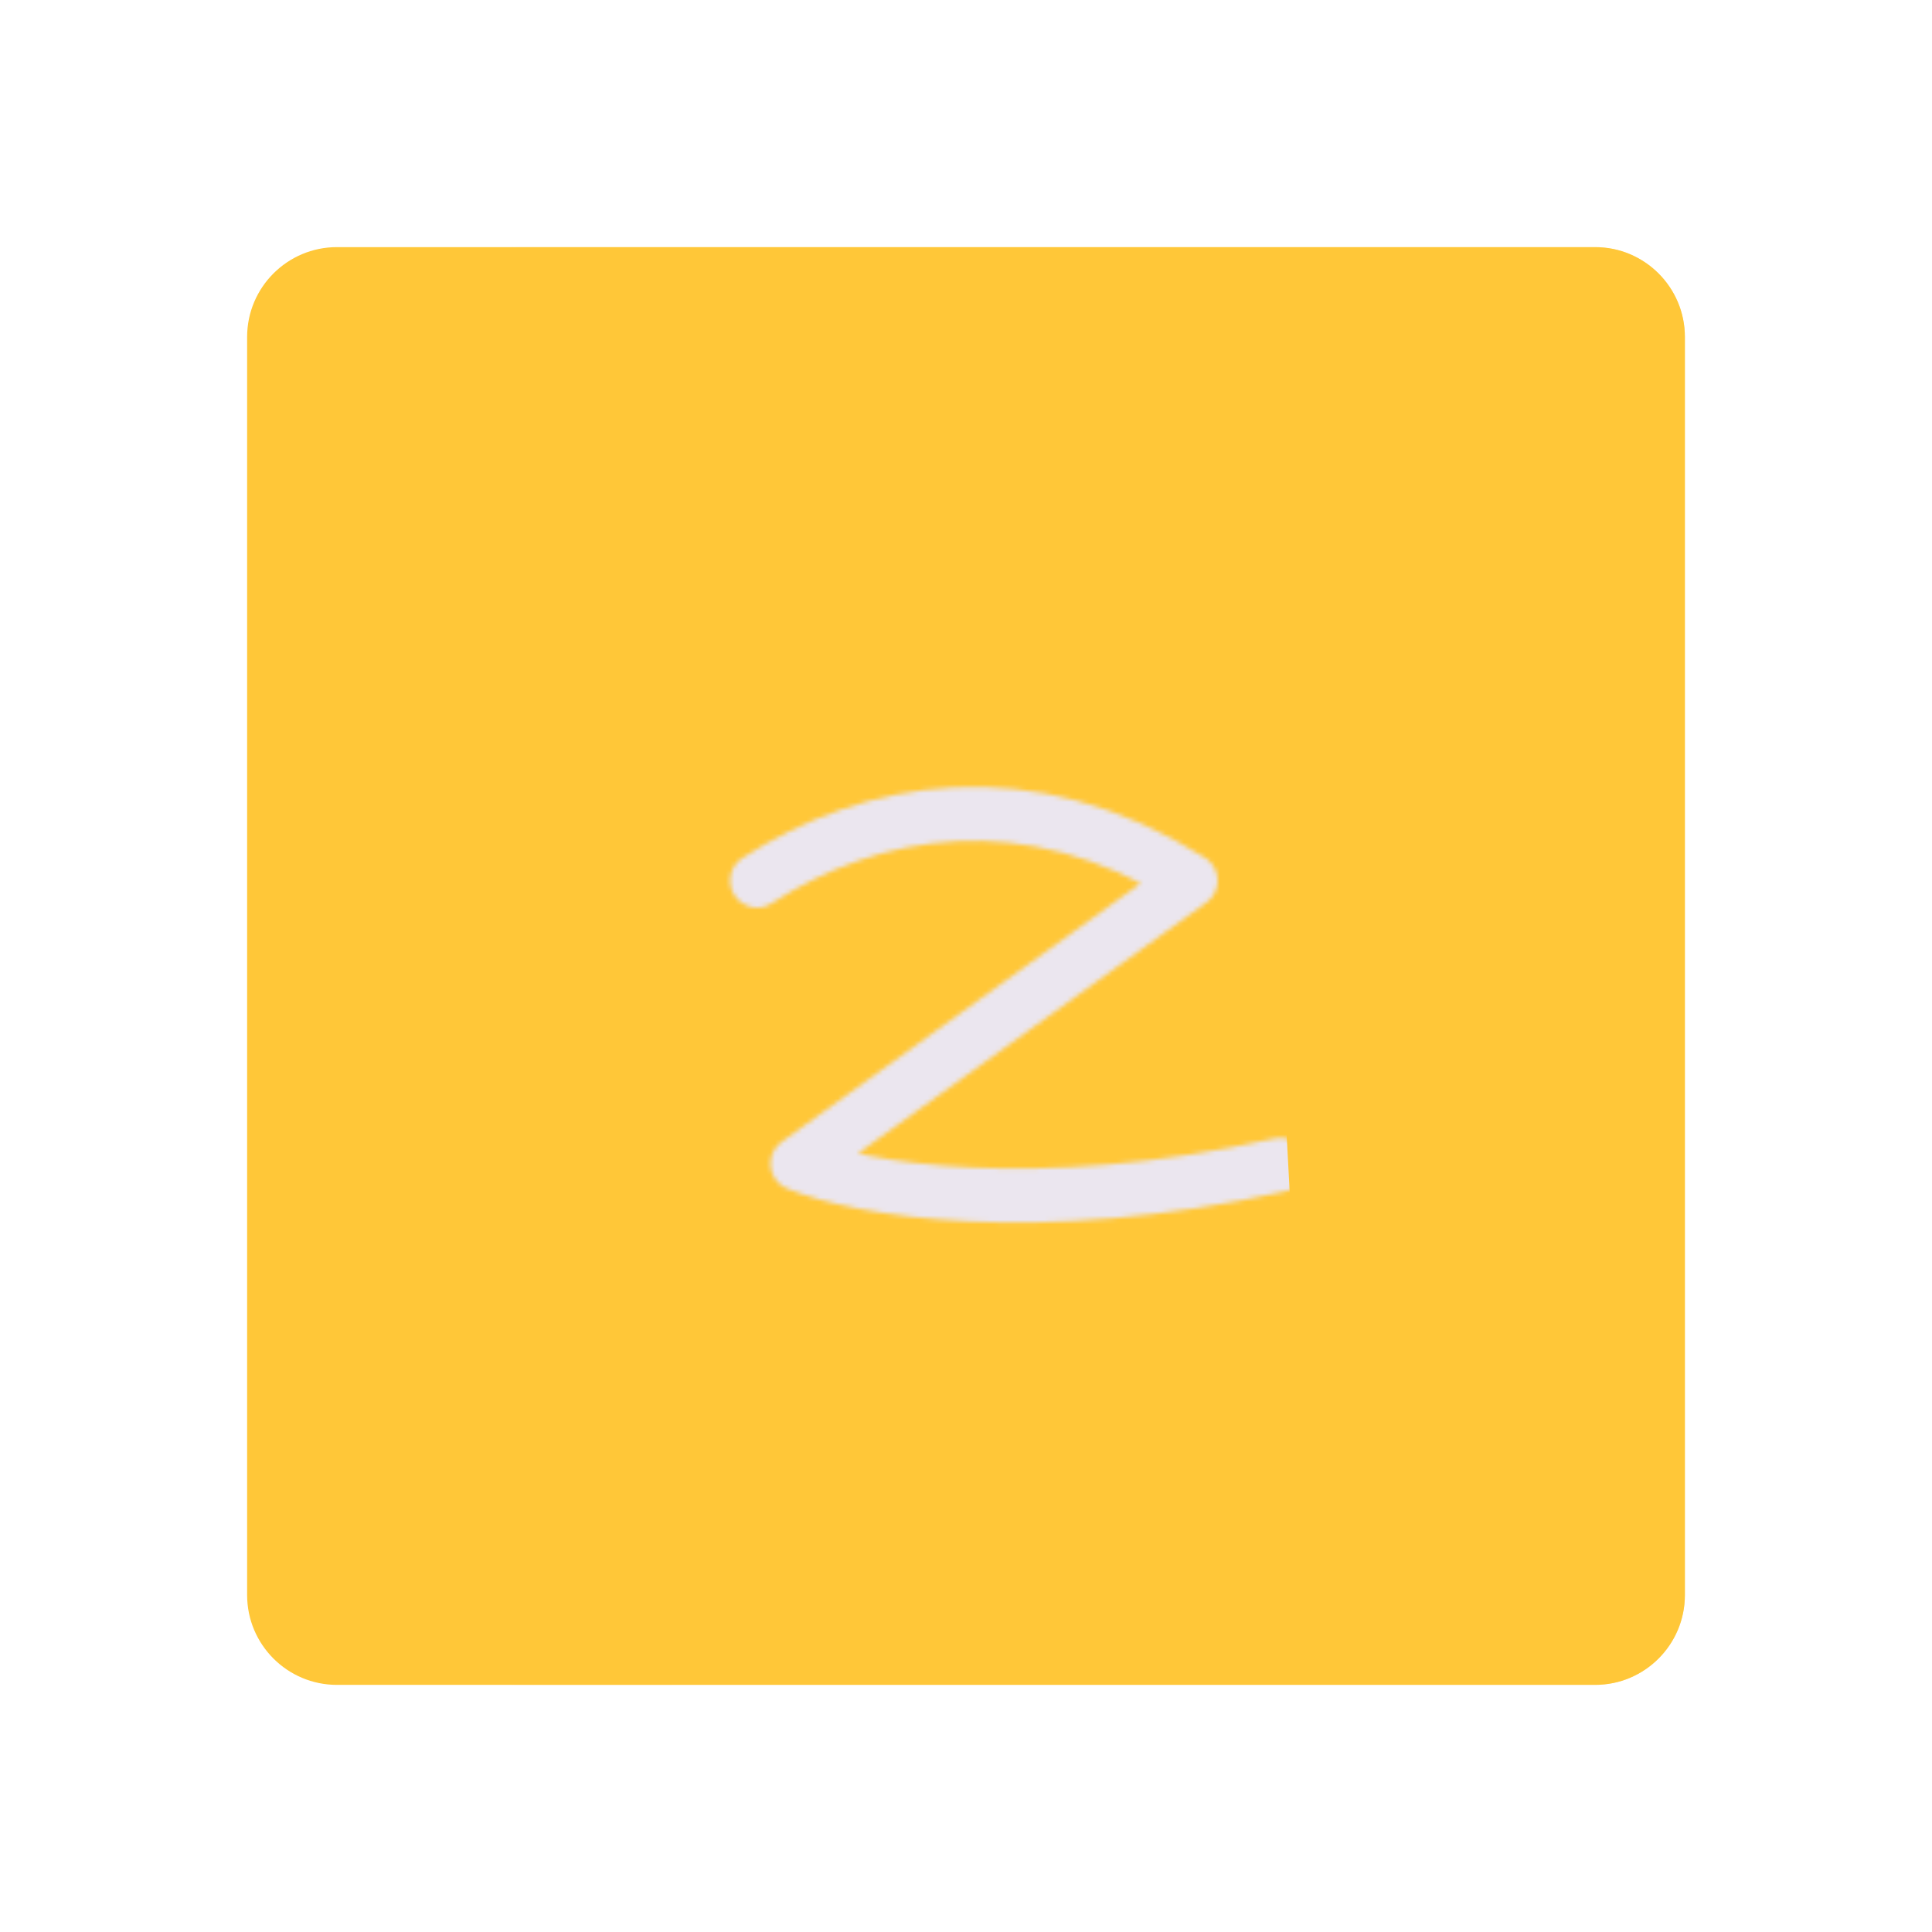 <svg xmlns="http://www.w3.org/2000/svg" width="430" height="430" style="width:100%;height:100%;transform:translate3d(0,0,0);content-visibility:visible" viewBox="0 0 430 430"><defs><path id="a" class="tertiary" style="display:none"/><path id="d" class="tertiary" style="display:none"/><path id="g" style="display:none"/><path id="h" fill="#EBE6EF" d="m1.706-119.673 40.647 68.872 75.898 17.419c1.478.308 2.062 2.034 1.054 3.118L70.667 28.72l4.195 77.854c.152 1.446-1.376 2.513-2.76 1.927L0 78.401l-73.54 32.017c-1.384.586-2.912-.481-2.76-1.927l8.167-79.345-51.172-60.609c-1.008-1.084-.424-2.809 1.054-3.117l75.898-16.221 40.647-68.872c.761-1.256 2.651-1.256 3.412 0" class="secondary" style="display:block" transform="translate(215 210.996)"/><path id="l" fill="#FFC738" d="M160-140v280c0 11.038-8.962 20-20 20h-280c-11.038 0-20-8.962-20-20v-280c0-11.038 8.962-20 20-20h280c11.038 0 20 8.962 20 20" style="display:block" transform="translate(260 215)"/><path id="n" class="quaternary" style="display:none"/><path id="m" style="display:none"/><path id="q" class="quaternary" style="display:none"/><path id="o" style="display:none"/><path id="c" fill-opacity="0" stroke-linecap="round" stroke-linejoin="round" class="primary" style="display:none"/><path id="e" style="display:none"/><path id="j" fill-opacity="0" stroke="#874FB5" stroke-linecap="round" stroke-linejoin="round" stroke-width="12" d="M168.5 195.999c25.333-16.333 60-22.999 96.5 0L177.5 259c13.909 5.71 52.925 12.501 107.488.237" class="primary" style="display:block"/><mask id="O" mask-type="alpha"><use xmlns:ns1="http://www.w3.org/1999/xlink" ns1:href="#a"/></mask><mask id="N" mask-type="alpha"><g filter="url(#b)"><path fill="#fff" d="M0 0h430v430H0z" opacity="0"/><use xmlns:ns2="http://www.w3.org/1999/xlink" ns2:href="#c"/></g></mask><mask id="L" mask-type="alpha"><use xmlns:ns3="http://www.w3.org/1999/xlink" ns3:href="#d"/></mask><mask id="K" mask-type="alpha"><use xmlns:ns4="http://www.w3.org/1999/xlink" ns4:href="#e"/></mask><mask id="I" mask-type="alpha"><g filter="url(#f)"><path fill="#fff" d="M0 0h430v430H0z" opacity="0"/><use xmlns:ns5="http://www.w3.org/1999/xlink" ns5:href="#g"/></g></mask><mask id="G" mask-type="alpha"><use xmlns:ns6="http://www.w3.org/1999/xlink" ns6:href="#h"/></mask><mask id="F" mask-type="alpha"><g filter="url(#i)"><path fill="#fff" d="M0 0h430v430H0z" opacity="0"/><use xmlns:ns7="http://www.w3.org/1999/xlink" ns7:href="#j"/></g></mask><mask id="C" mask-type="alpha"><g filter="url(#k)"><path fill="#fff" d="M0 0h430v430H0z" opacity="0"/><use xmlns:ns8="http://www.w3.org/1999/xlink" ns8:href="#l"/></g></mask><mask id="A" mask-type="alpha"><use xmlns:ns9="http://www.w3.org/1999/xlink" ns9:href="#m"/></mask><mask id="z" mask-type="alpha"><use xmlns:ns10="http://www.w3.org/1999/xlink" ns10:href="#n"/></mask><mask id="x" mask-type="alpha"><use xmlns:ns11="http://www.w3.org/1999/xlink" ns11:href="#o"/></mask><mask id="v" mask-type="alpha"><g filter="url(#p)"><path fill="#fff" d="M0 0h430v430H0z" opacity="0"/><use xmlns:ns12="http://www.w3.org/1999/xlink" ns12:href="#q"/></g></mask><clipPath id="r"><path d="M0 0h430v430H0z"/></clipPath><clipPath id="H"><path d="M0 0h430v430H0z"/></clipPath><clipPath id="M"><path d="M0 0h430v430H0z"/></clipPath><clipPath id="J"><path d="M0 0h430v430H0z"/></clipPath><clipPath id="B"><path d="M0 0h430v430H0z"/></clipPath><clipPath id="D"><path d="M0 0h430v430H0z"/></clipPath><clipPath id="s"><path d="M0 0h430v430H0z"/></clipPath><clipPath id="t"><path d="M0 0h430v430H0z"/></clipPath><clipPath id="y"><path d="M0 0h430v430H0z"/></clipPath><clipPath id="u"><path d="M0 0h430v430H0z"/></clipPath><filter id="b" width="100%" height="100%" x="0%" y="0%" filterUnits="objectBoundingBox"><feComponentTransfer in="SourceGraphic"><feFuncA tableValues="1.0 0.0" type="table"/></feComponentTransfer></filter><filter id="f" width="100%" height="100%" x="0%" y="0%" filterUnits="objectBoundingBox"><feComponentTransfer in="SourceGraphic"><feFuncA tableValues="1.0 0.0" type="table"/></feComponentTransfer></filter><filter id="i" width="100%" height="100%" x="0%" y="0%" filterUnits="objectBoundingBox"><feComponentTransfer in="SourceGraphic"><feFuncA tableValues="1.0 0.0" type="table"/></feComponentTransfer></filter><filter id="k" width="100%" height="100%" x="0%" y="0%" filterUnits="objectBoundingBox"><feComponentTransfer in="SourceGraphic"><feFuncA tableValues="1.0 0.0" type="table"/></feComponentTransfer></filter><filter id="p" width="100%" height="100%" x="0%" y="0%" filterUnits="objectBoundingBox"><feComponentTransfer in="SourceGraphic"><feFuncA tableValues="1.0 0.0" type="table"/></feComponentTransfer></filter></defs><g clip-path="url(#r)"><g clip-path="url(#s)" style="display:none"><g clip-path="url(#t)" style="display:none"><g style="display:none"><path class="secondary"/><path class="secondary" style="mix-blend-mode:multiply"/></g><g clip-path="url(#u)" mask="url(#v)" style="display:none"><path class="secondary" style="display:none"/><g mask="url(#x)" style="mix-blend-mode:multiply;display:none"><path class="secondary"/></g></g><g clip-path="url(#y)" mask="url(#z)" style="display:none"><path class="primary" style="display:none"/><g mask="url(#A)" style="mix-blend-mode:multiply;display:none"><path class="primary"/></g></g></g></g><g clip-path="url(#B)" style="display:block"><path fill="#FFC738" d="M160-140v280c0 11.038-8.962 20-20 20h-280c-11.038 0-20-8.962-20-20v-280c0-11.038 8.962-20 20-20h280c11.038 0 20 8.962 20 20" class="secondary" style="display:block" transform="translate(215 215)"/><g mask="url(#C)" opacity=".5" style="mix-blend-mode:multiply;display:block"><path fill="#FFC738" d="M375 75v280c0 11.038-8.962 20-20 20H75c-11.038 0-20-8.962-20-20V75c0-11.038 8.962-20 20-20h280c11.038 0 20 8.962 20 20" class="secondary" opacity="1"/></g><g clip-path="url(#D)" mask="url(#F)" style="display:block"><path fill="#EBE6EF" d="m1.706-119.673 40.647 68.872 75.898 17.419c1.478.308 2.062 2.034 1.054 3.118L70.667 28.72l4.195 77.854c.152 1.446-1.376 2.513-2.76 1.927L0 78.401l-73.54 32.017c-1.384.586-2.912-.481-2.76-1.927l8.167-79.345-51.172-60.609c-1.008-1.084-.424-2.809 1.054-3.117l75.898-16.221 40.647-68.872c.761-1.256 2.651-1.256 3.412 0" class="primary" style="display:block" transform="translate(215 210.996)"/><g mask="url(#G)" opacity=".5" style="mix-blend-mode:multiply;display:block"><path fill="#EBE6EF" d="M215 357.875V-4.588c-1.804 0-3.608.906-4.645 2.719l-138.2 31.108L2.366 152.013c-4.027.888-5.616 5.869-2.871 8.998L-31.91 273.179 78.939 409.998c-.415 4.174 3.746 7.252 7.516 5.56z" class="primary" opacity="1"/></g></g></g><g clip-path="url(#H)" style="display:none"><path class="secondary" style="display:none"/><g mask="url(#I)" style="mix-blend-mode:multiply;display:none"><path class="secondary"/></g><g clip-path="url(#J)" mask="url(#K)" style="display:none"><path class="primary" style="display:none"/><g mask="url(#L)" style="mix-blend-mode:multiply;display:none"><path class="primary"/></g></g><g clip-path="url(#M)" mask="url(#N)" style="display:none"><path class="primary" style="display:none"/><g mask="url(#O)" style="mix-blend-mode:multiply;display:none"><path class="primary"/></g></g></g></g></svg>